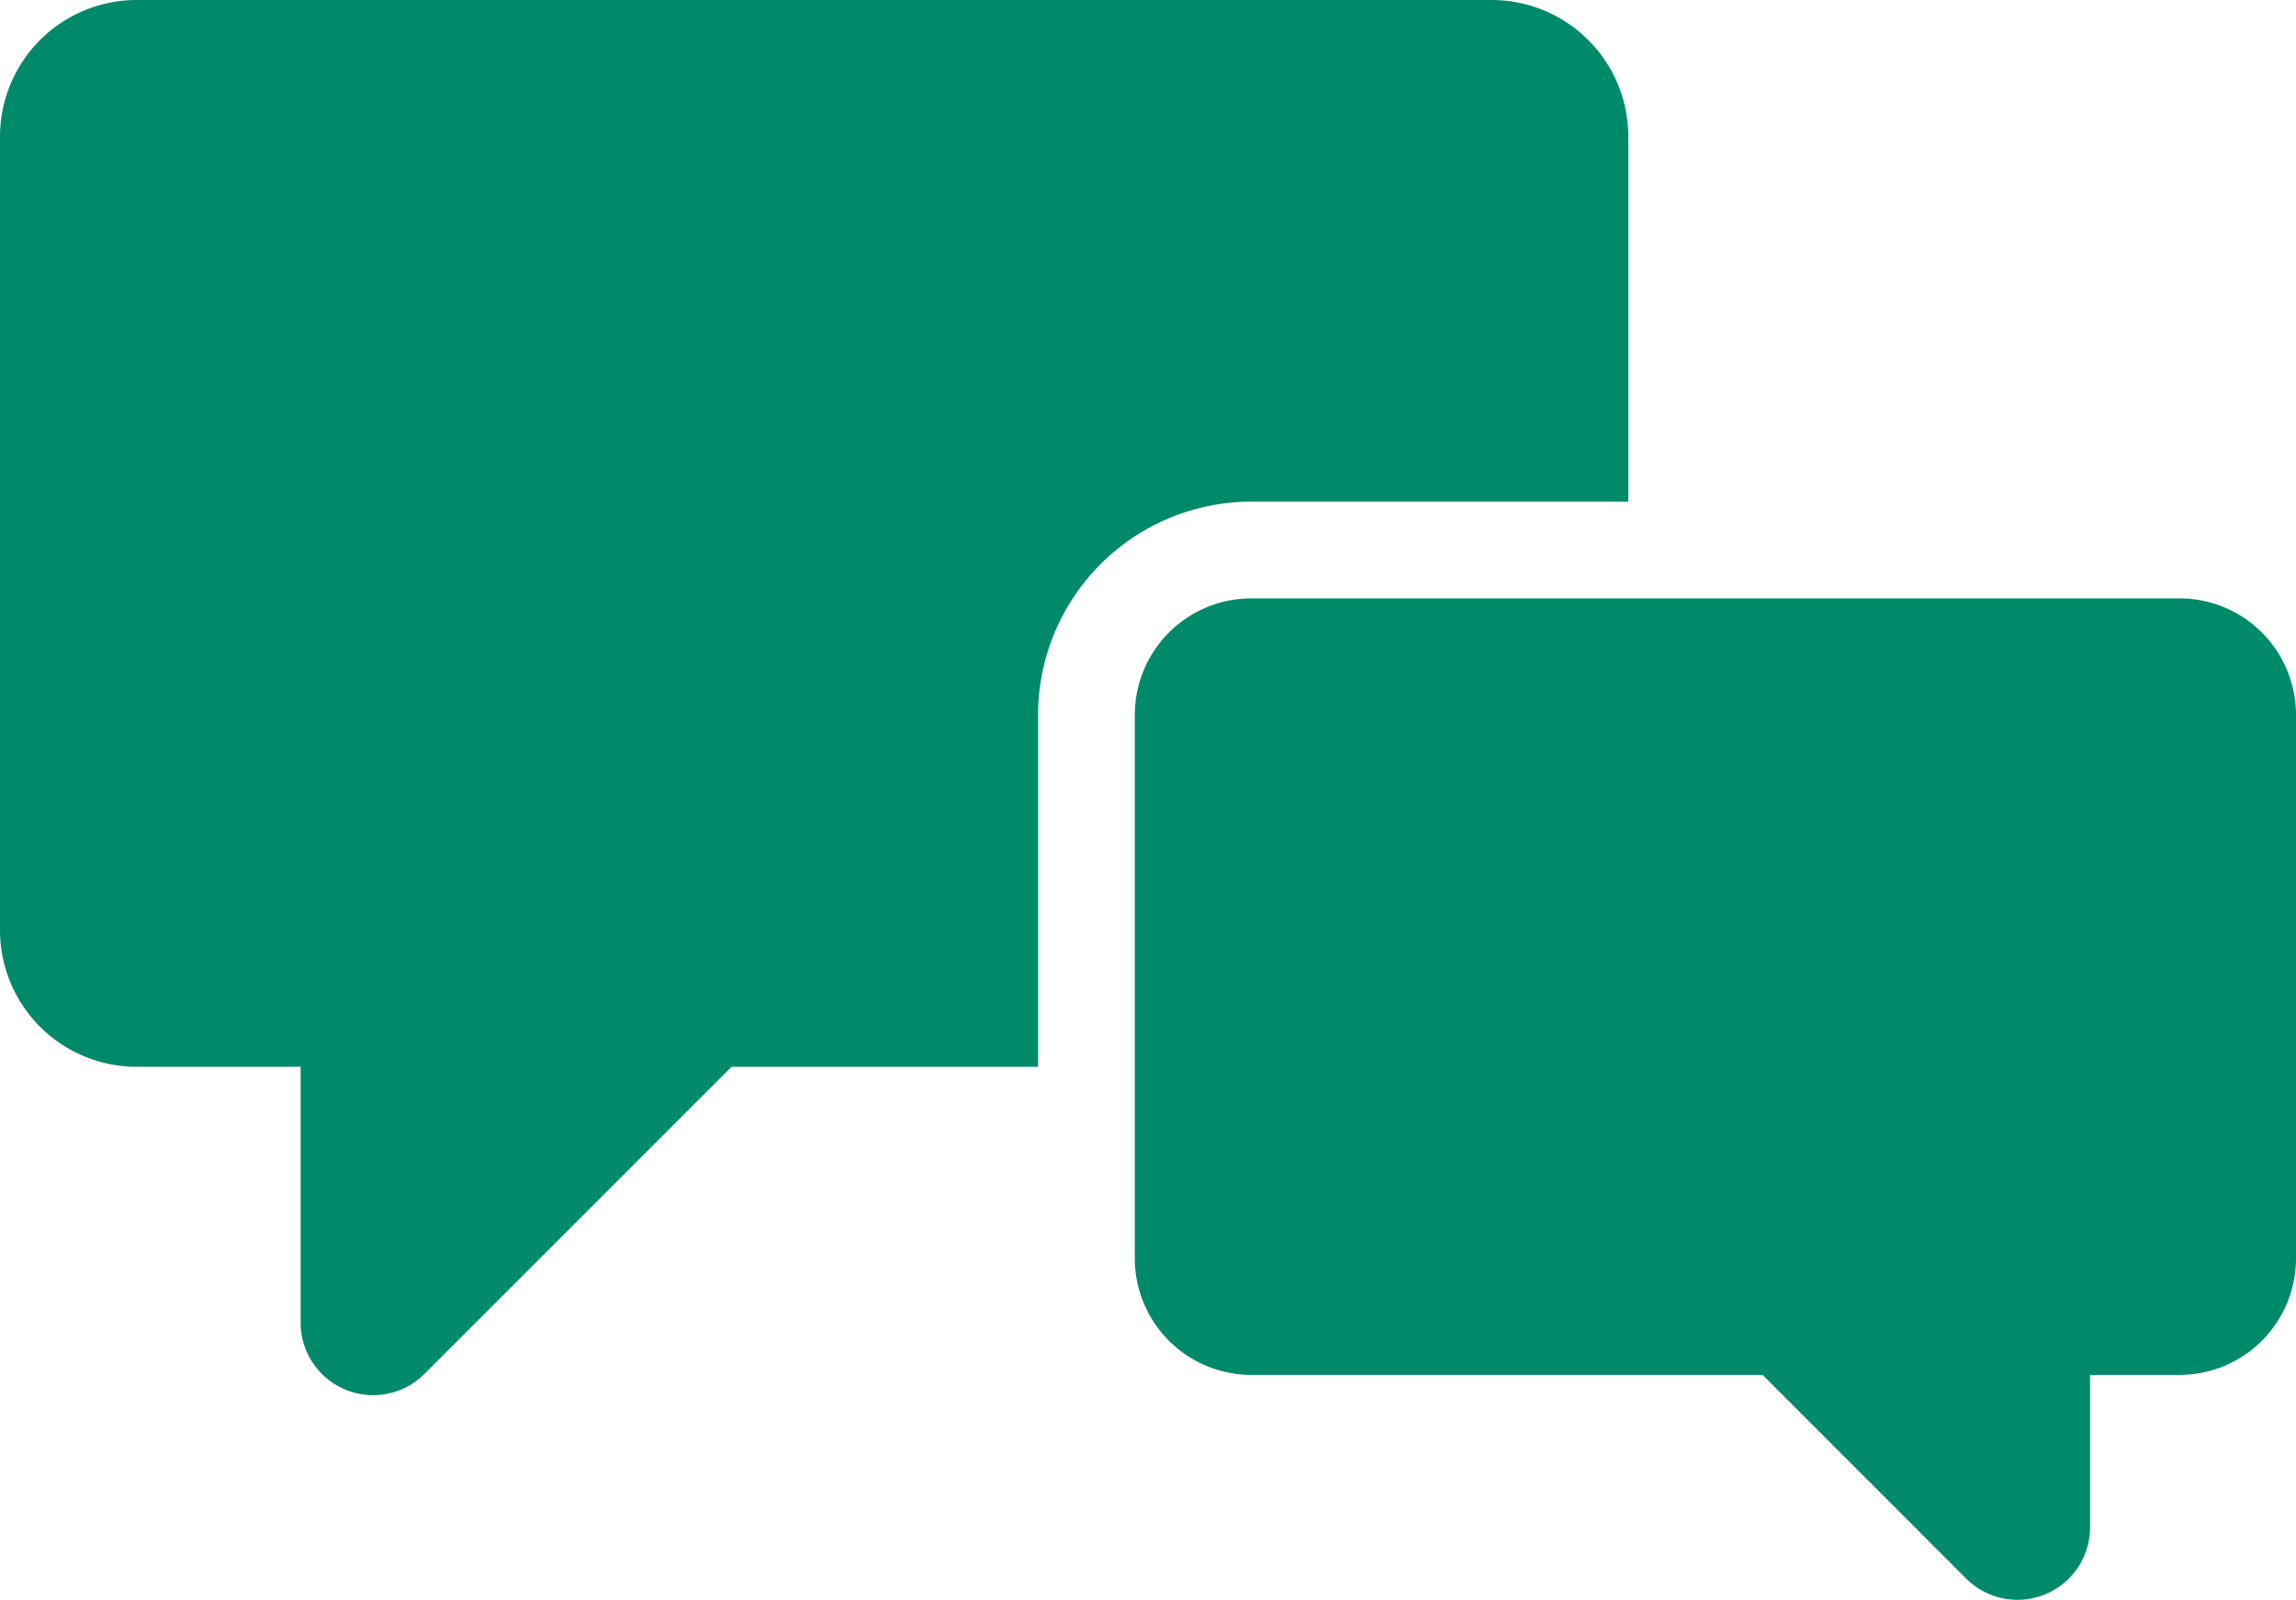 <svg xmlns="http://www.w3.org/2000/svg" xmlns:xlink="http://www.w3.org/1999/xlink" width="109.758" height="76.47" viewBox="0 0 109.758 76.47">
  <defs>
    <clipPath id="clip-path">
      <rect id="Rechteck_5" data-name="Rechteck 5" width="109.758" height="76.47" fill="#008a69"/>
    </clipPath>
  </defs>
  <g id="Gruppe_5" data-name="Gruppe 5" transform="translate(0 0)">
    <g id="Gruppe_4" data-name="Gruppe 4" transform="translate(0 0)" clip-path="url(#clip-path)">
      <path id="Pfad_8" data-name="Pfad 8" d="M49.624,34.168A10.2,10.2,0,0,1,59.812,23.979H77.84V6.528A6.535,6.535,0,0,0,71.314,0H6.526A6.535,6.535,0,0,0,0,6.528V44.466a6.534,6.534,0,0,0,6.526,6.526h7.845V63.218a3.468,3.468,0,0,0,5.92,2.454l14.68-14.68H49.624Z" transform="translate(0 0)" fill="#008a69"/>
      <path id="Pfad_9" data-name="Pfad 9" d="M73.347,58.994V51.712h4.28a5.57,5.57,0,0,0,5.564-5.564V20.159a5.57,5.57,0,0,0-5.564-5.564H33.246a5.571,5.571,0,0,0-5.564,5.564v25.99a5.571,5.571,0,0,0,5.564,5.564H57.689l9.736,9.736a3.47,3.47,0,0,0,5.922-2.454" transform="translate(26.567 14.007)" fill="#008a69"/>
    </g>
  </g>
</svg>
